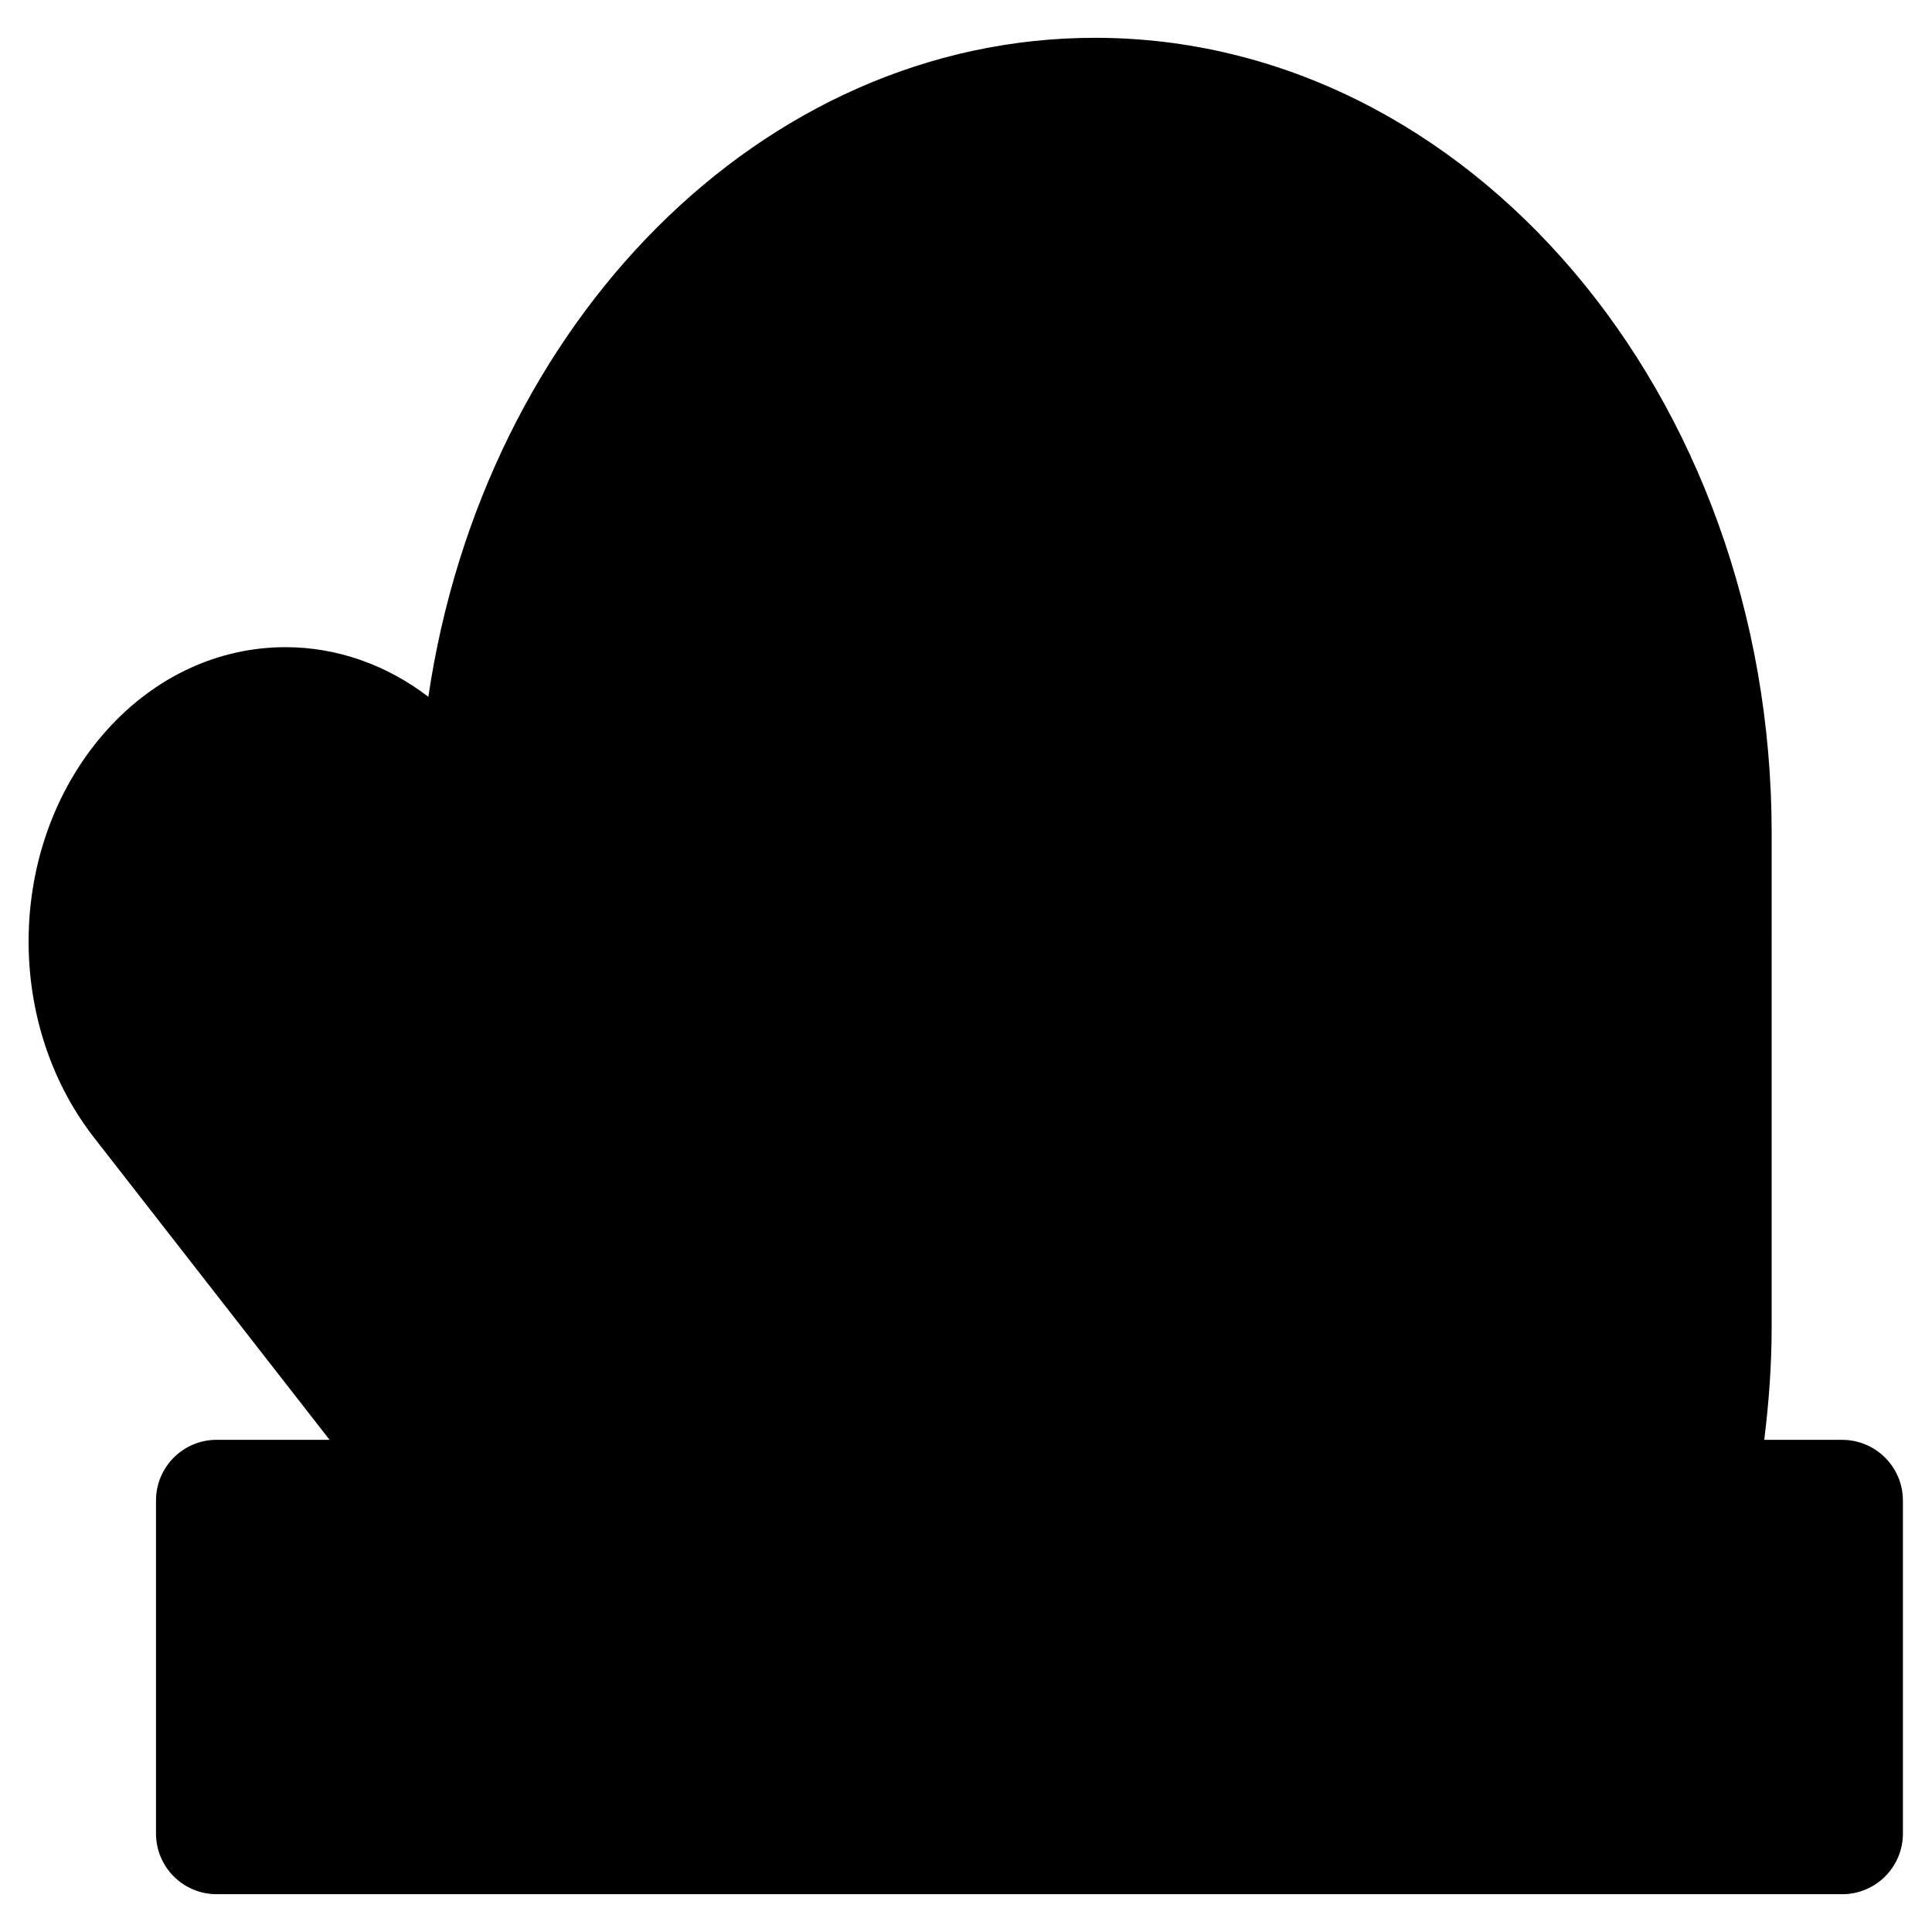<?xml version="1.0" encoding="UTF-8"?>
<!-- Uploaded to: ICON Repo, www.iconrepo.com, Generator: ICON Repo Mixer Tools -->
<svg fill="#000000" width="800px" height="800px" version="1.1" viewBox="144 144 512 512" xmlns="http://www.w3.org/2000/svg">
 <path d="m632.2 525.57h-20.656c1.242-10.023 1.961-19.949 1.961-29.691l0.004-131.02c0-116.26-80.438-210.84-179.31-210.84-88.383 0-162.04 75.57-176.68 174.64-11.082-8.488-24.238-13.152-37.84-13.152-17.762 0-34.559 7.773-47.281 21.891-26.379 29.266-27.883 76.793-3.41 108.17l62.355 80-29.922-0.004c-8.887 0-16.078 7.203-16.078 16.078v88.262c0 8.875 7.191 16.078 16.078 16.078h430.79c8.875 0 16.078-7.203 16.078-16.078v-88.262c-0.008-8.863-7.211-16.066-16.09-16.066z"/>
</svg>